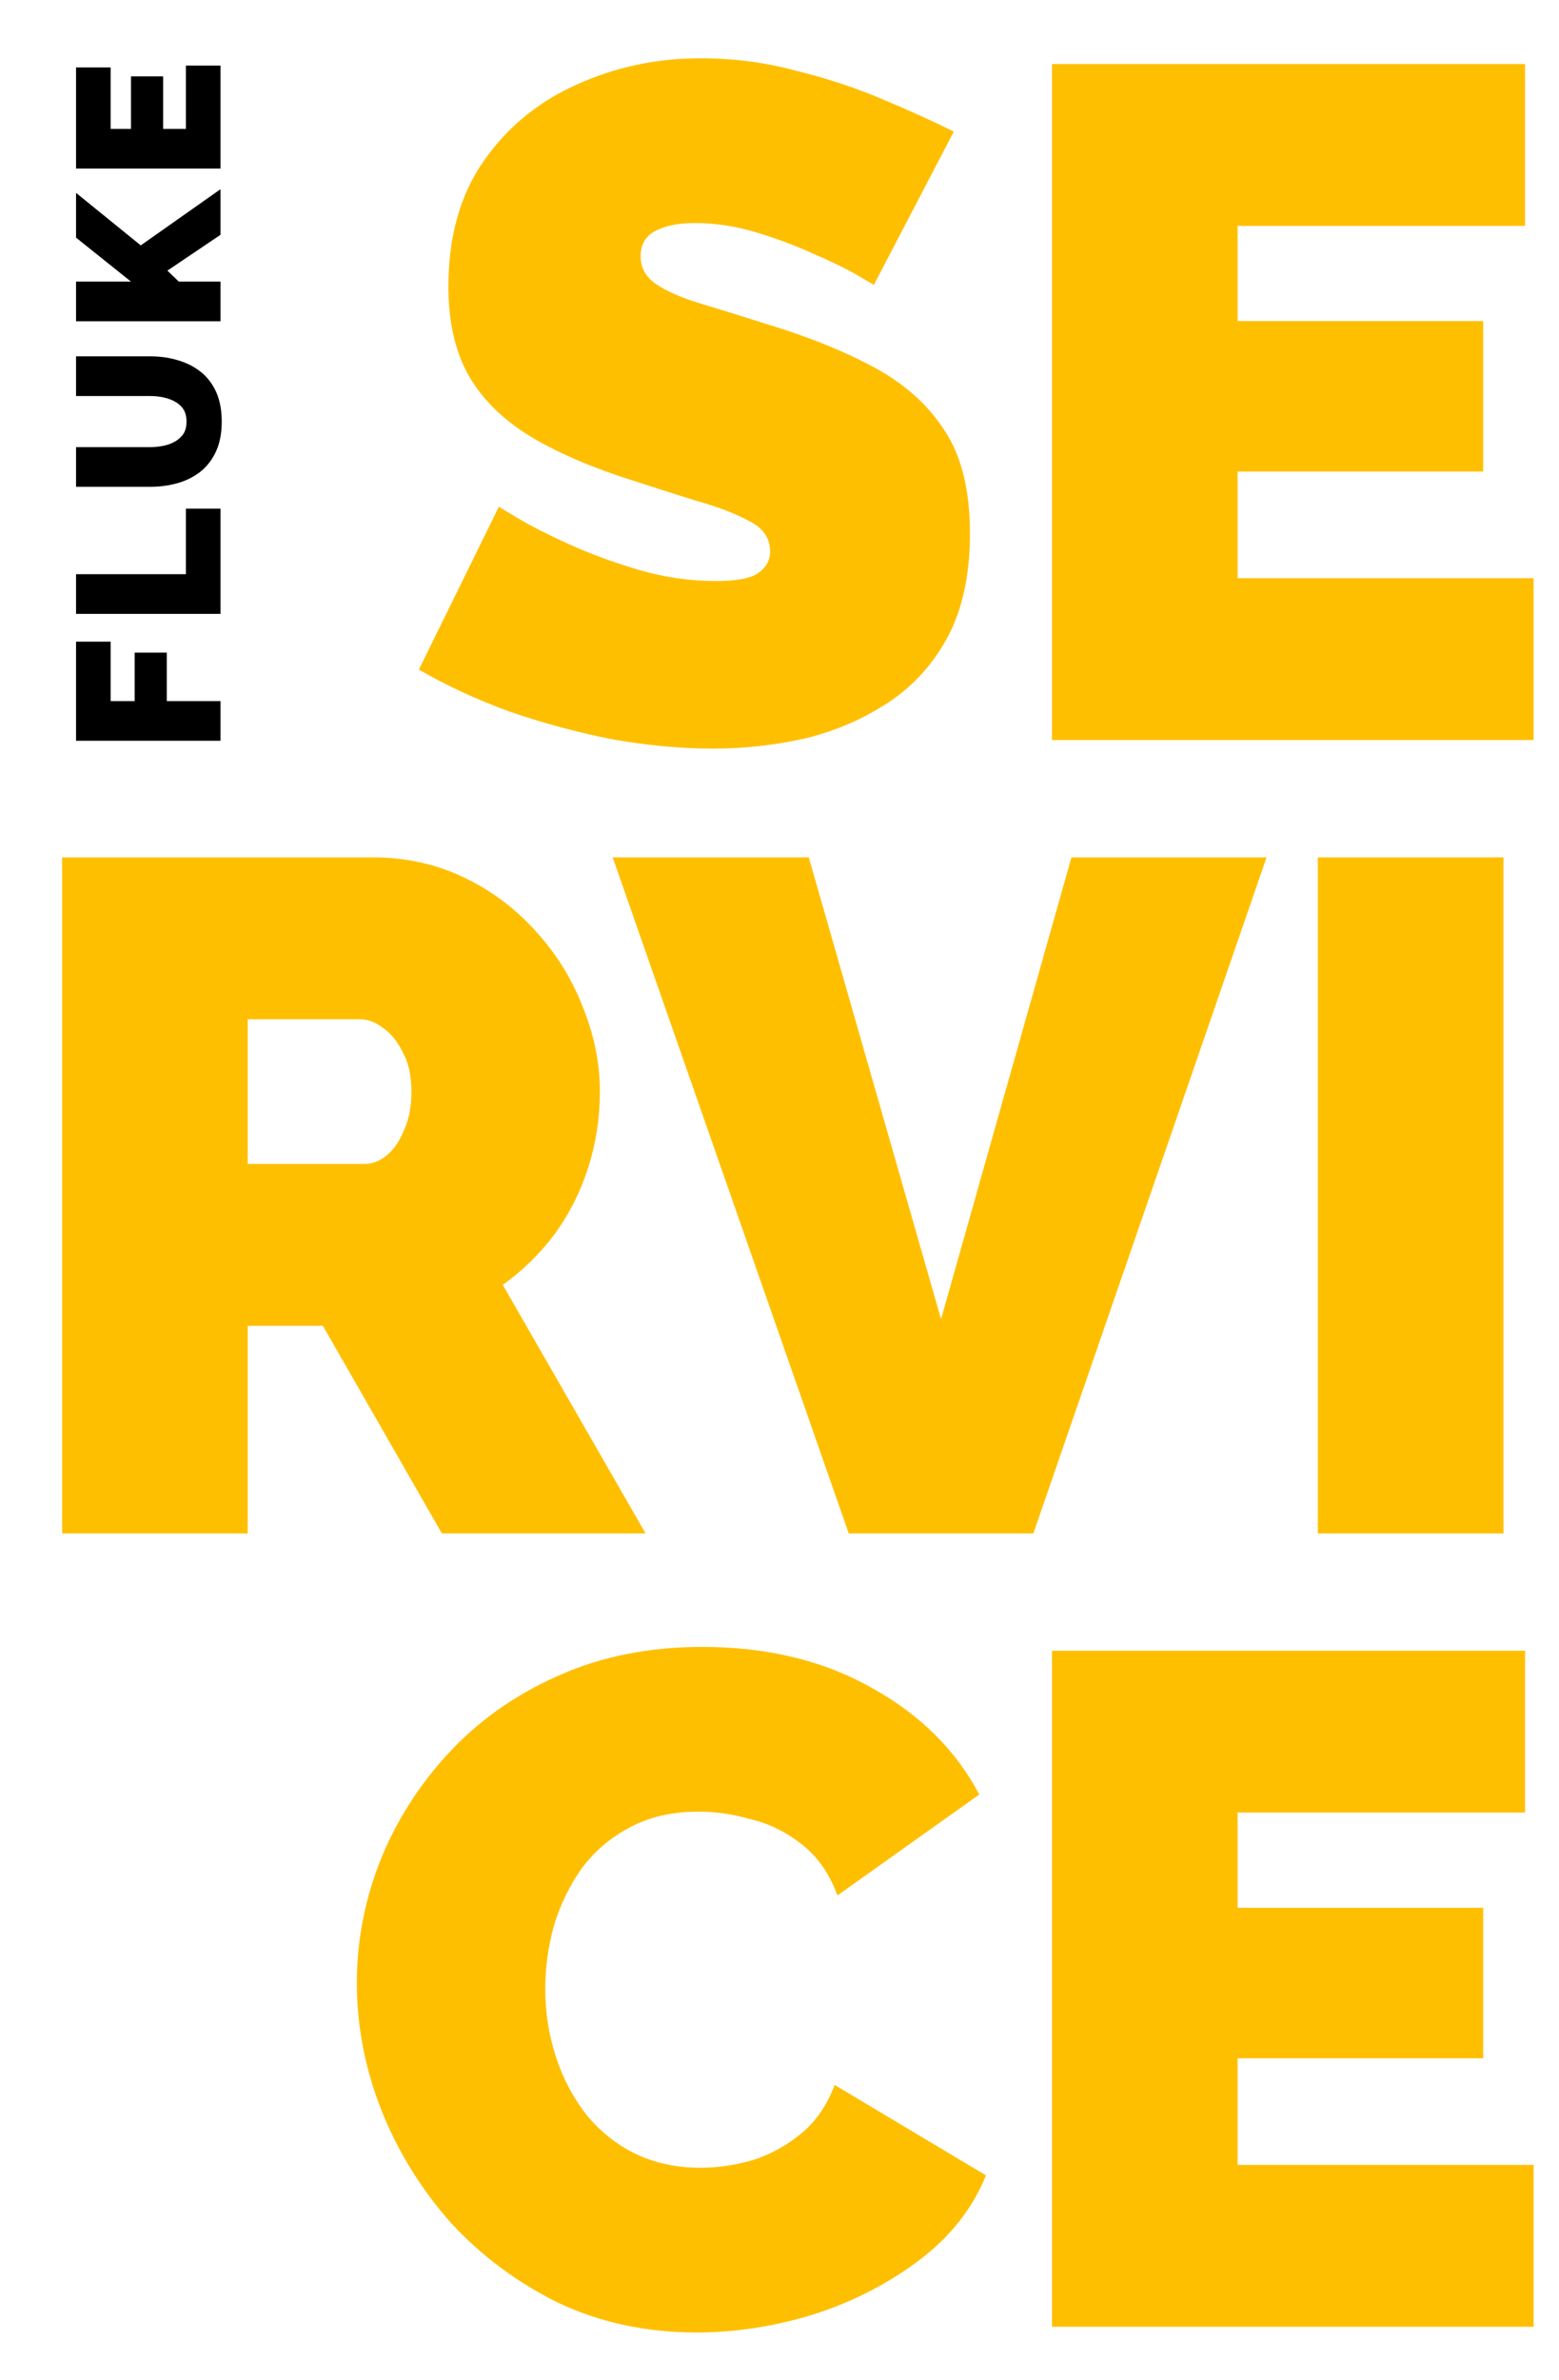 <?xml version="1.0" encoding="UTF-8"?> <svg xmlns="http://www.w3.org/2000/svg" width="403" height="615" viewBox="0 0 403 615" fill="none"> <path d="M57 191.409L19.659 191.409L19.659 165.796L28.6 165.796L28.6 181.153L34.806 181.153L34.806 168.636L43.115 168.636L43.115 181.153L57 181.153L57 191.409ZM57 158.619L19.659 158.619L19.659 148.363L48.059 148.363L48.059 131.428L57 131.428L57 158.619ZM57.316 108.96C57.316 111.94 56.825 114.499 55.843 116.638C54.861 118.777 53.511 120.53 51.793 121.897C50.075 123.23 48.112 124.212 45.903 124.843C43.659 125.474 41.31 125.789 38.855 125.789L19.659 125.789L19.659 115.534L38.855 115.534C40.083 115.534 41.257 115.411 42.379 115.166C43.501 114.92 44.501 114.534 45.377 114.009C46.254 113.483 46.955 112.816 47.481 112.01C47.972 111.169 48.217 110.152 48.217 108.96C48.217 107.732 47.972 106.698 47.481 105.857C46.955 105.015 46.254 104.349 45.377 103.858C44.465 103.332 43.449 102.947 42.327 102.701C41.205 102.456 40.048 102.333 38.855 102.333L19.659 102.333L19.659 92.077L38.855 92.077C41.45 92.077 43.869 92.428 46.113 93.129C48.357 93.795 50.321 94.812 52.004 96.18C53.687 97.547 55.002 99.3 55.948 101.439C56.86 103.543 57.316 106.05 57.316 108.96ZM57 83.023L19.659 83.023L19.659 72.767L33.859 72.767L19.659 61.407L19.659 49.837L36.384 63.406L57 48.89L57 60.671L43.273 69.927L46.218 72.767L57 72.767L57 83.023ZM48.059 16.944L57 16.944L57 43.556L19.659 43.556L19.659 17.417L28.6 17.417L28.6 33.3L33.859 33.3L33.859 19.731L42.169 19.731L42.169 33.3L48.059 33.3L48.059 16.944Z" fill="black"></path> <g filter="url(#filter0_i_279_3714)"> <path d="M225.148 71.394C225.148 71.394 223.753 70.574 220.965 68.934C218.177 67.293 214.486 65.489 209.893 63.521C205.301 61.389 200.298 59.502 194.885 57.862C189.472 56.222 184.141 55.402 178.893 55.402C174.792 55.402 171.429 56.058 168.805 57.37C166.181 58.682 164.868 60.897 164.868 64.013C164.868 66.965 166.181 69.344 168.805 71.148C171.429 72.952 175.12 74.593 179.877 76.069C184.797 77.545 190.62 79.349 197.345 81.482C208.171 84.762 217.52 88.535 225.394 92.799C233.267 97.064 239.336 102.559 243.6 109.284C247.865 115.845 249.997 124.62 249.997 135.61C249.997 146.107 248.111 154.965 244.339 162.182C240.566 169.235 235.481 174.894 229.084 179.159C222.687 183.423 215.552 186.54 207.679 188.508C199.806 190.312 191.769 191.214 183.567 191.214C175.202 191.214 166.427 190.394 157.241 188.754C148.22 186.95 139.445 184.571 130.915 181.619C122.386 178.502 114.595 174.894 107.542 170.793L128.209 128.721C128.209 128.721 129.849 129.705 133.13 131.673C136.41 133.642 140.757 135.856 146.17 138.316C151.582 140.777 157.569 142.991 164.13 144.959C170.855 146.928 177.58 147.912 184.305 147.912C189.554 147.912 193.163 147.256 195.131 145.943C197.263 144.467 198.33 142.581 198.33 140.285C198.33 136.84 196.525 134.216 192.917 132.411C189.308 130.443 184.551 128.639 178.647 126.999C172.906 125.194 166.509 123.144 159.456 120.848C149.286 117.403 140.921 113.549 134.36 109.284C127.799 104.855 122.96 99.688 119.844 93.784C116.727 87.715 115.169 80.415 115.169 71.886C115.169 58.928 118.203 48.103 124.272 39.409C130.341 30.716 138.296 24.155 148.138 19.726C158.143 15.134 168.887 12.837 180.369 12.837C188.898 12.837 197.099 13.903 204.973 16.036C213.01 18.004 220.473 20.464 227.362 23.417C234.415 26.369 240.566 29.158 245.815 31.782L225.148 71.394ZM395.698 147.174V189H271.203V14.313H393.483V56.14H319.18V80.743H382.658V119.617H319.18V147.174H395.698ZM15.314 394V219.313H95.522C104.052 219.313 111.925 221.036 119.142 224.48C126.359 227.925 132.592 232.599 137.841 238.504C143.09 244.245 147.108 250.724 149.897 257.941C152.849 265.158 154.325 272.458 154.325 279.839C154.325 286.564 153.341 293.043 151.373 299.276C149.405 305.509 146.534 311.249 142.762 316.498C138.989 321.583 134.478 326.012 129.23 329.784L166.135 394H113.483L82.728 340.364H63.291V394H15.314ZM63.291 298.537H93.554C95.522 298.537 97.409 297.799 99.213 296.323C101.017 294.847 102.494 292.715 103.642 289.926C104.954 287.138 105.61 283.775 105.61 279.839C105.61 275.738 104.872 272.376 103.396 269.751C102.083 266.963 100.361 264.83 98.229 263.354C96.261 261.878 94.292 261.14 92.324 261.14H63.291V298.537ZM208.321 219.313L242.52 338.642L276.227 219.313H326.665L266.386 394H218.655L157.637 219.313H208.321ZM339.92 394V219.313H387.898V394H339.92ZM91.496 510.18C91.496 499.519 93.464 489.103 97.4 478.934C101.501 468.6 107.406 459.251 115.115 450.885C122.824 442.52 132.174 435.877 143.163 430.956C154.317 425.872 166.865 423.329 180.807 423.329C197.538 423.329 212.136 426.856 224.602 433.909C237.068 440.798 246.335 449.983 252.404 461.465L215.744 487.545C213.612 481.804 210.496 477.376 206.395 474.259C202.458 471.143 198.112 469.01 193.355 467.862C188.762 466.55 184.252 465.894 179.823 465.894C172.934 465.894 166.947 467.288 161.862 470.076C156.941 472.701 152.841 476.227 149.56 480.656C146.444 485.085 144.066 490.005 142.425 495.418C140.949 500.831 140.211 506.244 140.211 511.657C140.211 517.726 141.113 523.549 142.917 529.125C144.722 534.702 147.346 539.705 150.791 544.134C154.235 548.398 158.418 551.761 163.338 554.221C168.423 556.682 174.082 557.912 180.315 557.912C184.744 557.912 189.254 557.256 193.847 555.943C198.44 554.467 202.622 552.171 206.395 549.054C210.168 545.938 213.038 541.755 215.006 536.506L254.126 559.88C250.682 568.409 244.941 575.708 236.904 581.777C228.866 587.846 219.763 592.521 209.593 595.802C199.424 598.918 189.336 600.476 179.331 600.476C166.373 600.476 154.481 597.934 143.655 592.849C132.994 587.6 123.726 580.711 115.853 572.182C108.144 563.489 102.157 553.811 97.892 543.15C93.628 532.324 91.496 521.334 91.496 510.18ZM395.698 557.174V599H271.203V424.313H393.483V466.14H319.18V490.744H382.658V529.617H319.18V557.174H395.698Z" fill="#FFBF01"></path> </g> <defs> <filter id="filter0_i_279_3714" x="15.314" y="12.837" width="381.125" height="589.863" filterUnits="userSpaceOnUse" color-interpolation-filters="sRGB"> <feFlood flood-opacity="0" result="BackgroundImageFix"></feFlood> <feBlend mode="normal" in="SourceGraphic" in2="BackgroundImageFix" result="shape"></feBlend> <feColorMatrix in="SourceAlpha" type="matrix" values="0 0 0 0 0 0 0 0 0 0 0 0 0 0 0 0 0 0 127 0" result="hardAlpha"></feColorMatrix> <feOffset dx="0.741" dy="2.224"></feOffset> <feGaussianBlur stdDeviation="3.5"></feGaussianBlur> <feComposite in2="hardAlpha" operator="arithmetic" k2="-1" k3="1"></feComposite> <feColorMatrix type="matrix" values="0 0 0 0 0 0 0 0 0 0 0 0 0 0 0 0 0 0 0.1 0"></feColorMatrix> <feBlend mode="normal" in2="shape" result="effect1_innerShadow_279_3714"></feBlend> </filter> </defs> </svg> 
